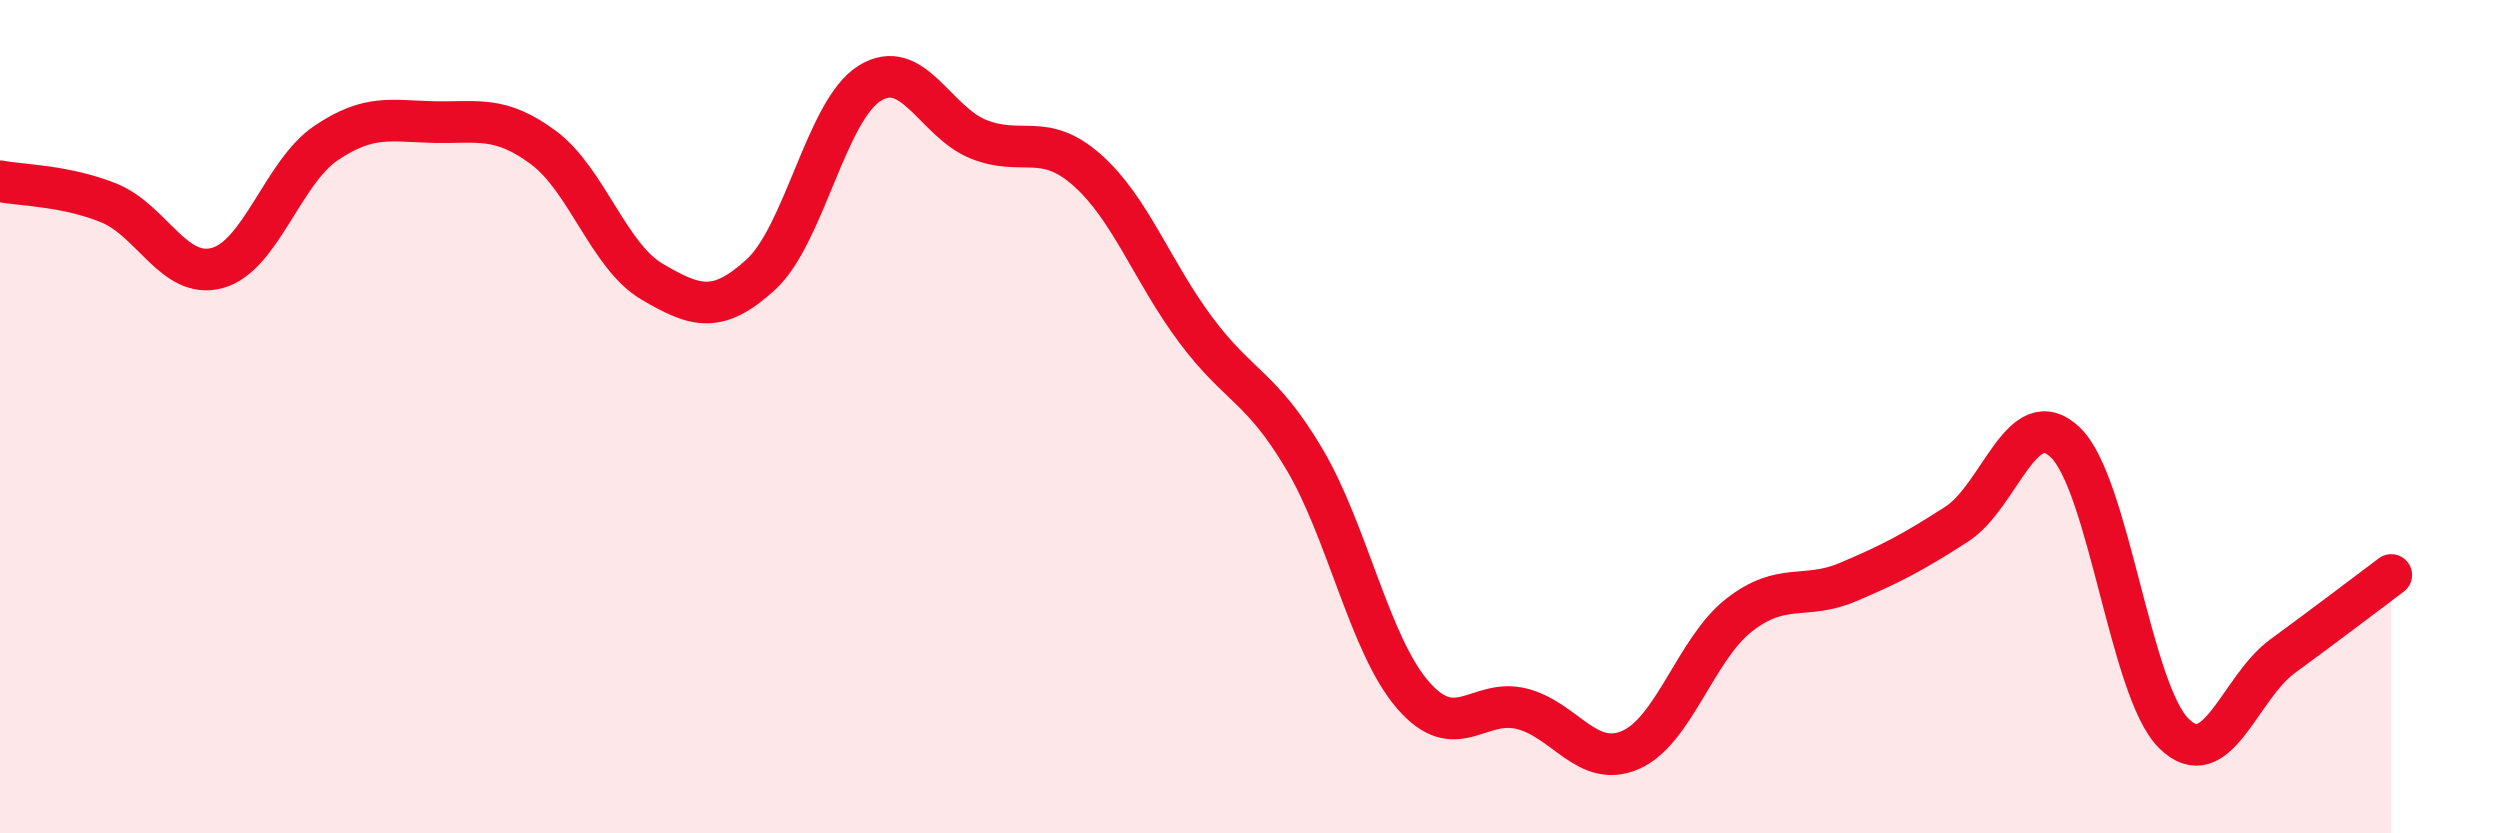 
    <svg width="60" height="20" viewBox="0 0 60 20" xmlns="http://www.w3.org/2000/svg">
      <path
        d="M 0,4.35 C 0.52,4.45 1.57,4.45 2.61,4.87 C 3.65,5.29 4.18,6.72 5.22,6.43 C 6.26,6.14 6.79,4.13 7.83,3.43 C 8.87,2.73 9.39,2.91 10.43,2.93 C 11.47,2.95 12,2.77 13.04,3.54 C 14.08,4.31 14.61,6.15 15.65,6.76 C 16.69,7.37 17.22,7.54 18.26,6.59 C 19.3,5.64 19.83,2.65 20.87,2 C 21.91,1.35 22.44,2.92 23.48,3.34 C 24.52,3.76 25.05,3.16 26.09,4.08 C 27.13,5 27.66,6.53 28.7,7.92 C 29.74,9.31 30.26,9.26 31.3,11.01 C 32.34,12.76 32.87,15.48 33.91,16.68 C 34.95,17.88 35.48,16.75 36.52,17.01 C 37.56,17.27 38.09,18.45 39.13,18 C 40.17,17.55 40.7,15.57 41.74,14.76 C 42.78,13.95 43.31,14.41 44.35,13.97 C 45.39,13.53 45.92,13.25 46.96,12.58 C 48,11.91 48.53,9.62 49.57,10.62 C 50.61,11.62 51.13,16.57 52.17,17.6 C 53.21,18.63 53.74,16.51 54.78,15.75 C 55.82,14.99 56.87,14.19 57.39,13.8L57.39 20L0 20Z"
        fill="#EB0A25"
        opacity="0.1"
        stroke-linecap="round"
        stroke-linejoin="round"
      />
      <path
        d="M 0,4.35 C 0.52,4.45 1.57,4.45 2.61,4.87 C 3.65,5.29 4.18,6.72 5.22,6.43 C 6.26,6.14 6.79,4.13 7.83,3.43 C 8.87,2.73 9.39,2.91 10.43,2.93 C 11.47,2.95 12,2.77 13.04,3.54 C 14.08,4.31 14.61,6.15 15.65,6.76 C 16.69,7.37 17.22,7.54 18.26,6.59 C 19.3,5.64 19.83,2.65 20.87,2 C 21.91,1.35 22.44,2.92 23.48,3.34 C 24.52,3.76 25.05,3.16 26.09,4.08 C 27.13,5 27.66,6.53 28.7,7.92 C 29.74,9.31 30.26,9.26 31.3,11.01 C 32.34,12.76 32.87,15.48 33.91,16.68 C 34.95,17.88 35.48,16.75 36.52,17.01 C 37.56,17.27 38.09,18.45 39.13,18 C 40.17,17.55 40.7,15.57 41.74,14.76 C 42.78,13.95 43.31,14.41 44.35,13.97 C 45.39,13.53 45.92,13.25 46.96,12.58 C 48,11.91 48.53,9.62 49.57,10.62 C 50.61,11.62 51.13,16.57 52.17,17.6 C 53.21,18.63 53.74,16.51 54.78,15.75 C 55.82,14.99 56.87,14.19 57.39,13.8"
        stroke="#EB0A25"
        stroke-width="1"
        fill="none"
        stroke-linecap="round"
        stroke-linejoin="round"
      />
    </svg>
  